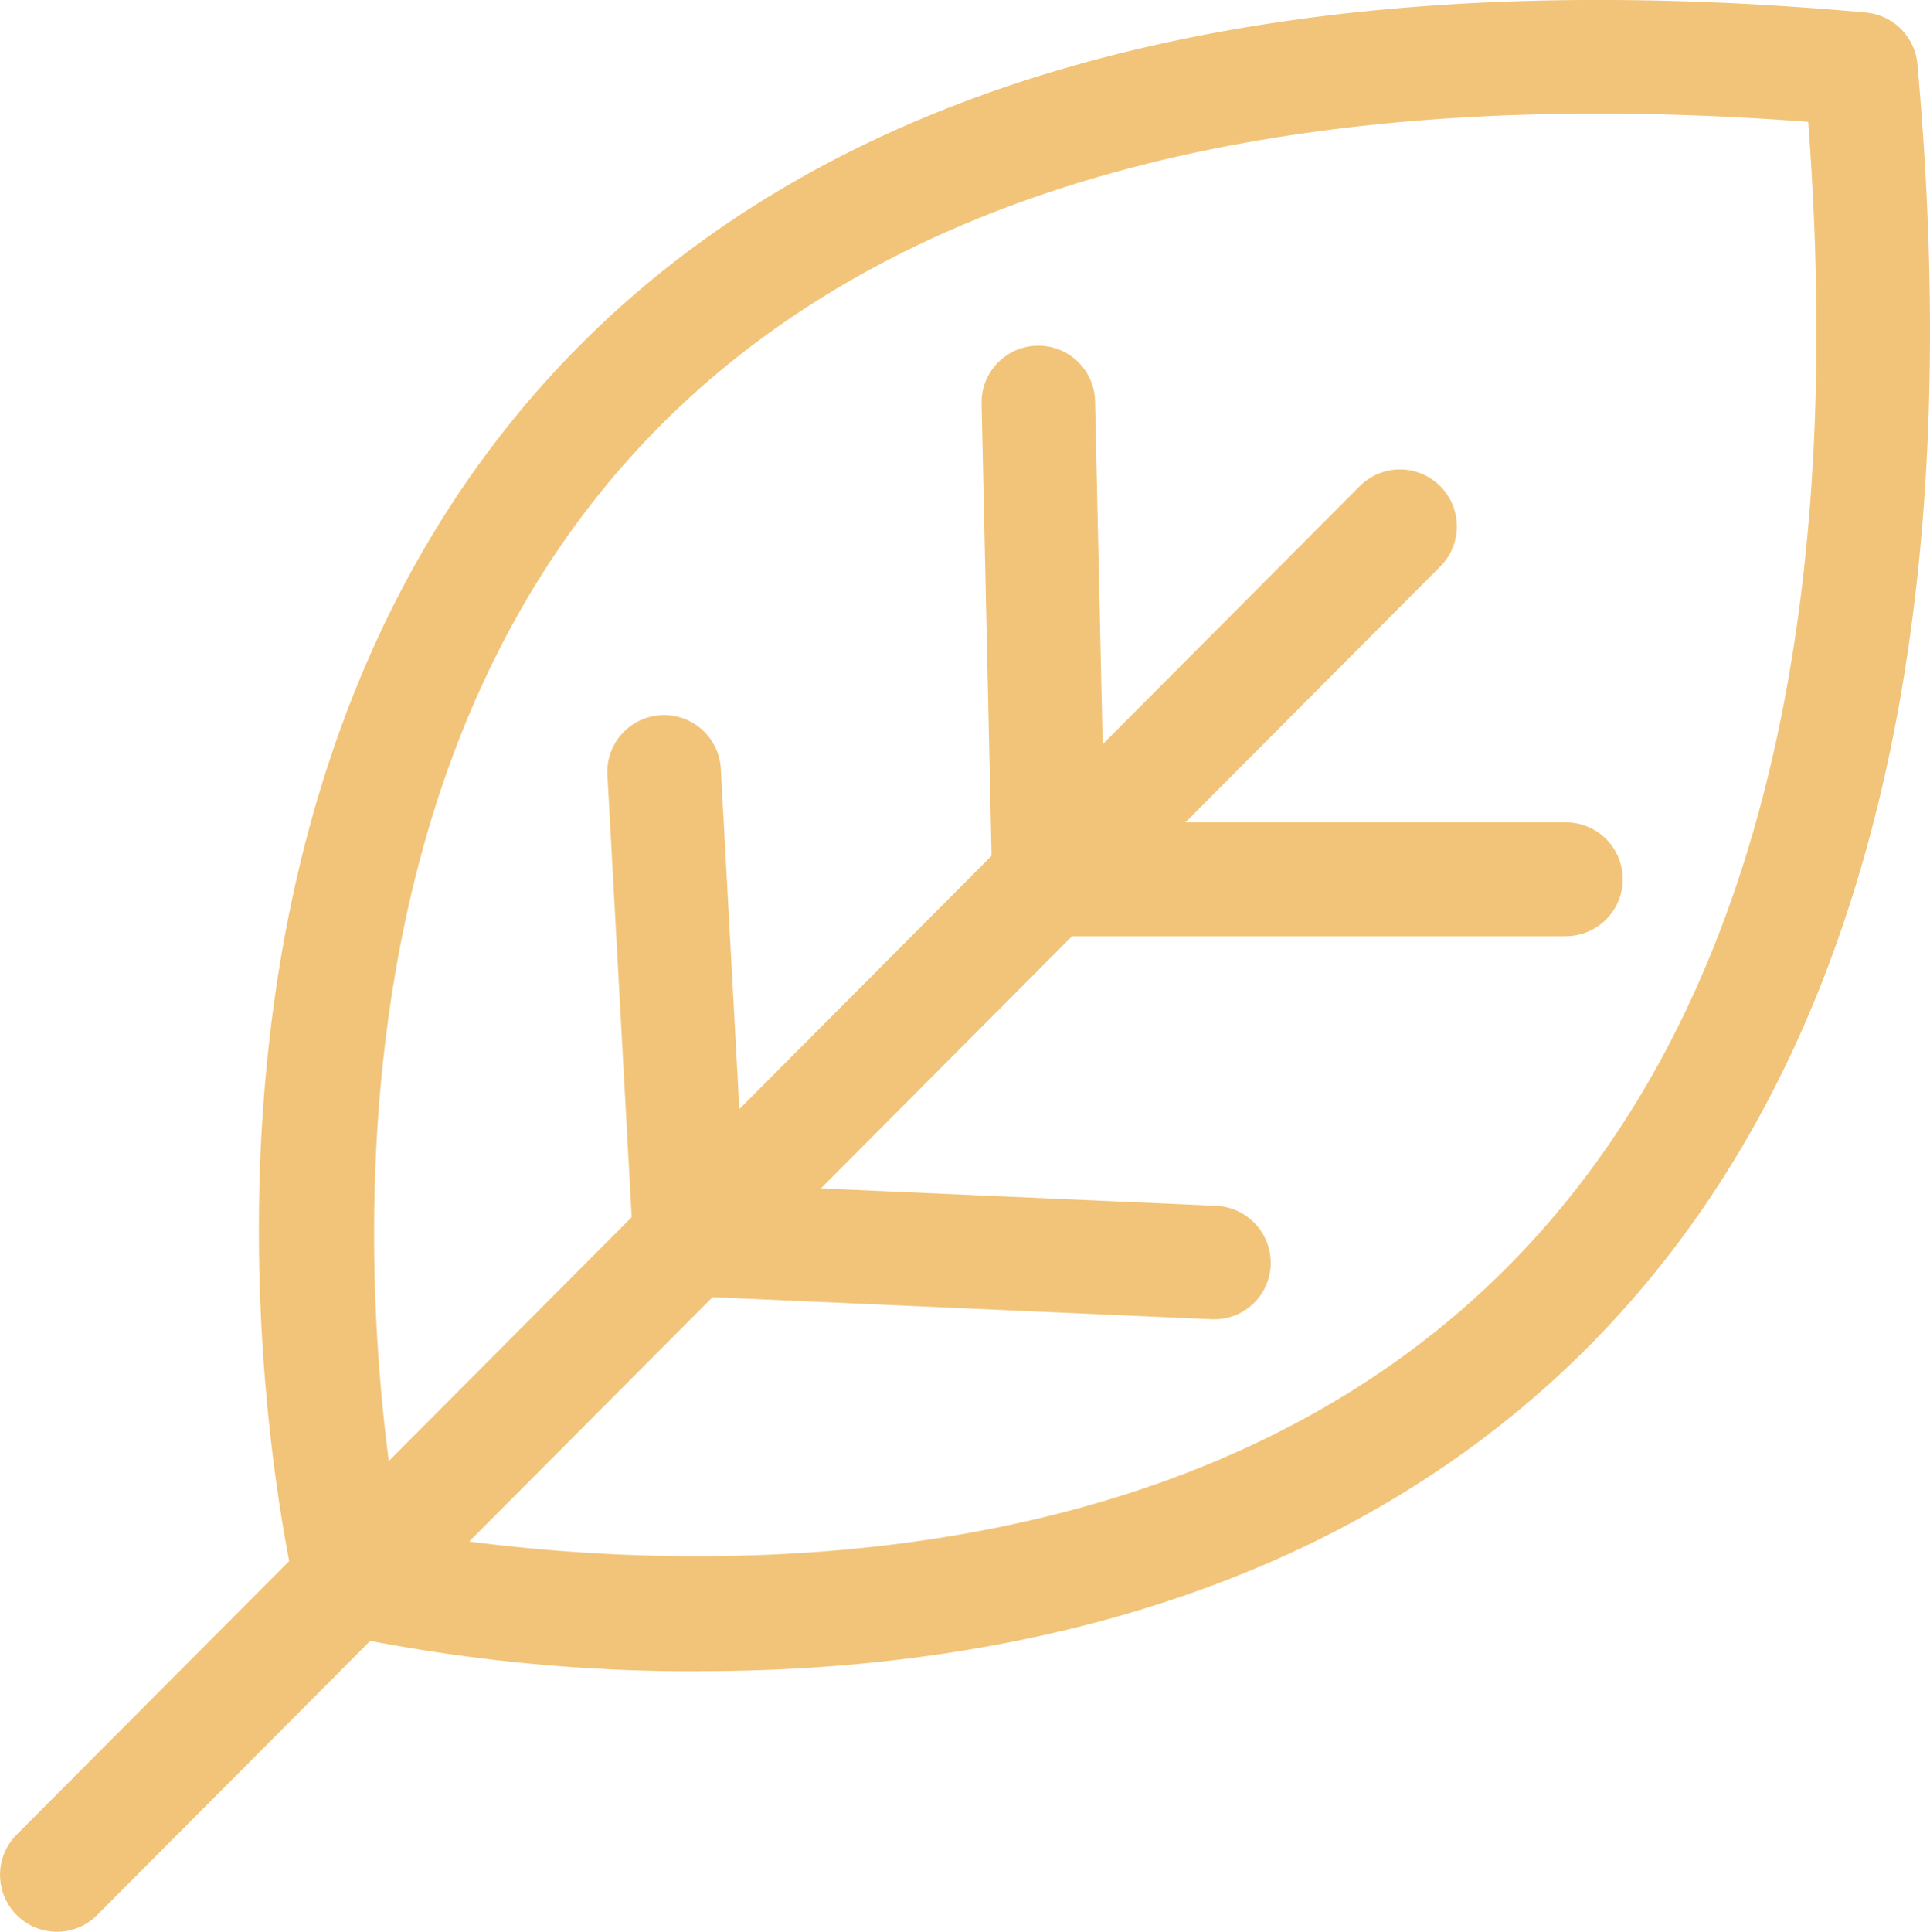 <?xml version="1.0" encoding="UTF-8"?> <svg xmlns="http://www.w3.org/2000/svg" xmlns:xlink="http://www.w3.org/1999/xlink" id="Grupo_6662" data-name="Grupo 6662" width="56.906" height="56.944" viewBox="0 0 56.906 56.944"><defs><clipPath id="clip-path"><rect id="Retângulo_1941" data-name="Retângulo 1941" width="56.906" height="56.944" fill="#f2c479"></rect></clipPath></defs><g id="Grupo_6661" data-name="Grupo 6661" clip-path="url(#clip-path)"><path id="Caminho_6197" data-name="Caminho 6197" d="M88.035,49.265a50.511,50.511,0,0,1-10.668-1.086,1.689,1.689,0,0,1-1.246-1.246c-.2-.872-4.921-21.524,7.029-35.3,7.9-9.111,21.115-12.9,39.267-11.264a1.681,1.681,0,0,1,1.521,1.521c1.637,18.152-2.153,31.366-11.264,39.267-7.617,6.594-17.324,8.106-24.639,8.106Zm-8.853-4.138c4.244.756,20.492,2.874,31.312-6.513,8.017-6.958,11.452-18.739,10.224-35.023C104.434,2.363,92.652,5.8,85.694,13.815c-9.387,10.82-7.27,27.068-6.513,31.312Z" transform="translate(-67.403 0)" fill="#f2c479"></path><path id="Caminho_6198" data-name="Caminho 6198" d="M1.678,178.945a1.677,1.677,0,0,1-1.192-2.856l39.632-39.783a1.677,1.677,0,0,1,2.375,2.367L2.862,178.456a1.664,1.664,0,0,1-1.184.489Z" transform="translate(0 -122.001)" fill="#f2c479"></path><path id="Caminho_6199" data-name="Caminho 6199" d="M193.976,225.284H193.9L178.44,224.6a1.678,1.678,0,0,1-1.6-1.584l-.756-13.756a1.675,1.675,0,1,1,3.345-.178l.667,12.244,13.943.614a1.683,1.683,0,0,1,1.6,1.744,1.66,1.66,0,0,1-1.664,1.6Z" transform="translate(-158.174 -186.395)" fill="#f2c479"></path><path id="Caminho_6200" data-name="Caminho 6200" d="M301.826,117.641H286.583A1.675,1.675,0,0,1,284.911,116l-.311-14.059a1.673,1.673,0,0,1,3.346-.071l.276,12.413h13.605a1.677,1.677,0,0,1,0,3.355Z" transform="translate(-255.658 -90.042)" fill="#f2c479"></path></g></svg> 